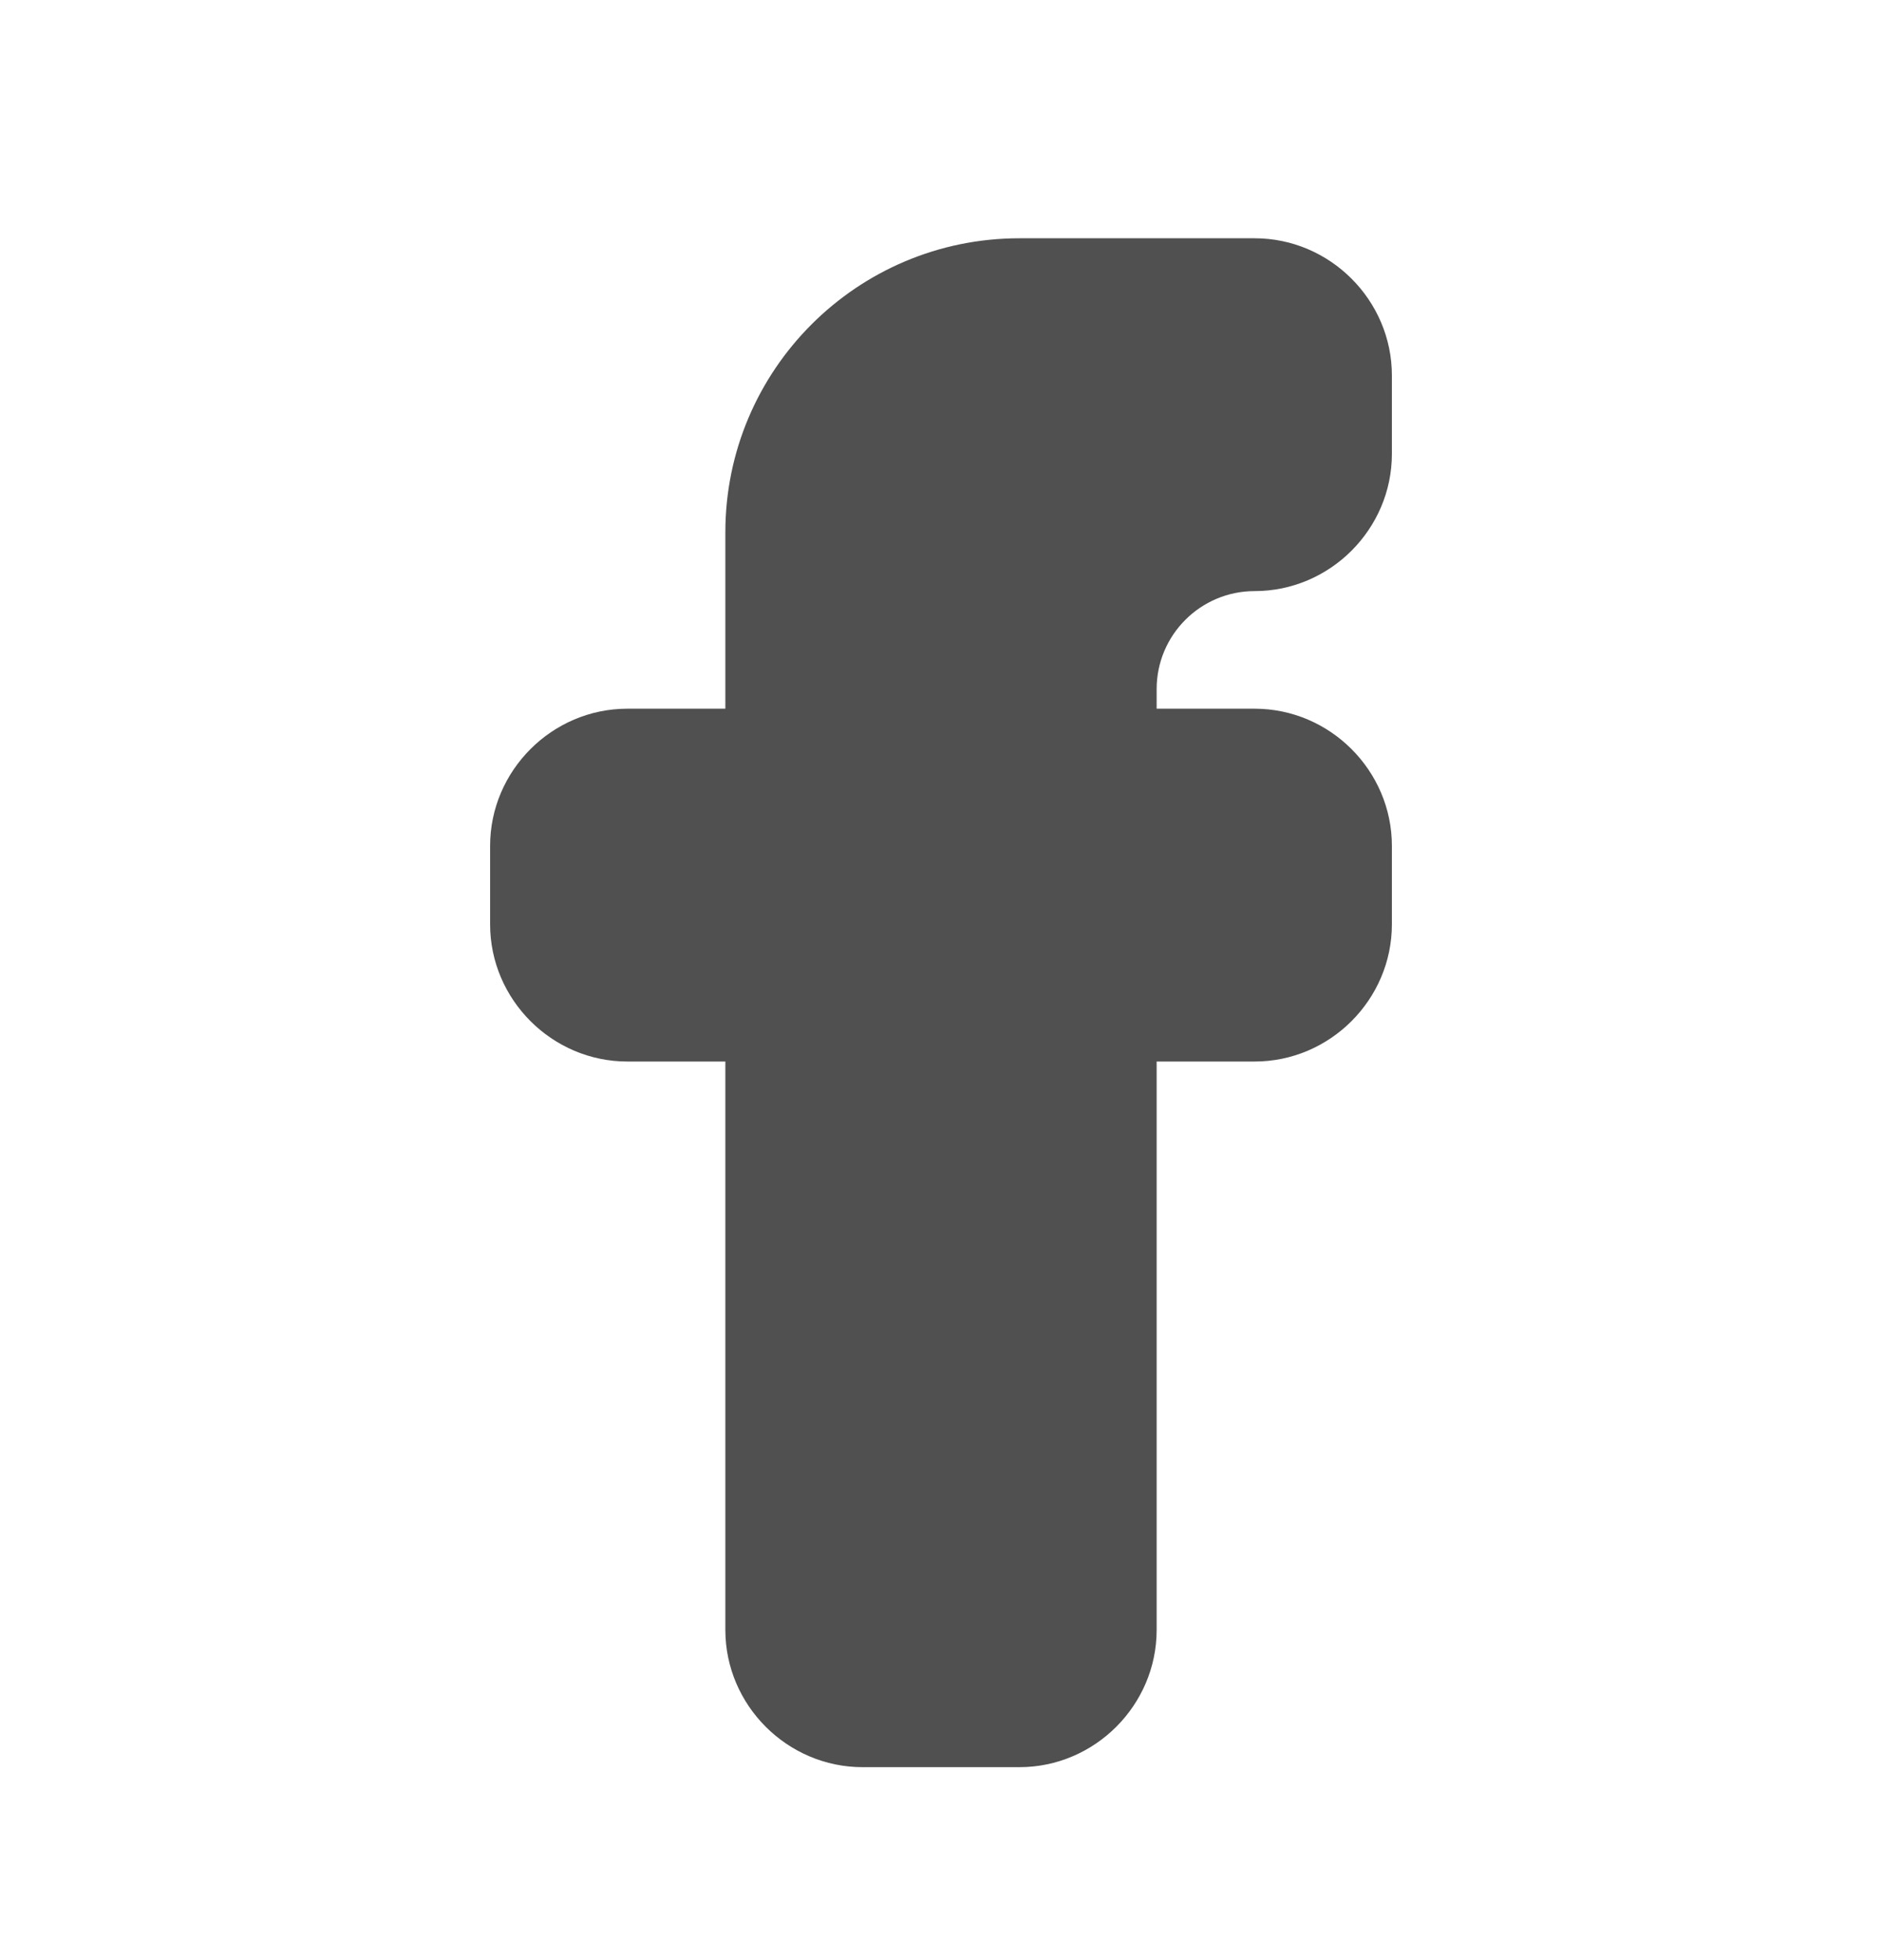 <svg width="24" height="25" viewBox="0 0 24 25" fill="none" xmlns="http://www.w3.org/2000/svg">
<path d="M16 7.539C16.96 7.539 17.75 6.749 17.75 5.789V4.789C17.75 3.829 16.96 3.039 16 3.039H13C10.93 3.039 9.25 4.719 9.25 6.789V9.039H8C7.04 9.039 6.25 9.829 6.25 10.789V11.789C6.25 12.749 7.04 13.539 8 13.539H9.25V20.789C9.25 21.749 10.04 22.539 11 22.539H13C13.96 22.539 14.75 21.749 14.75 20.789V13.539H16C16.96 13.539 17.75 12.749 17.75 11.789V10.789C17.75 9.829 16.96 9.039 16 9.039H14.75V8.789C14.75 8.099 15.31 7.539 16 7.539Z" fill="#505050"/>
</svg>
